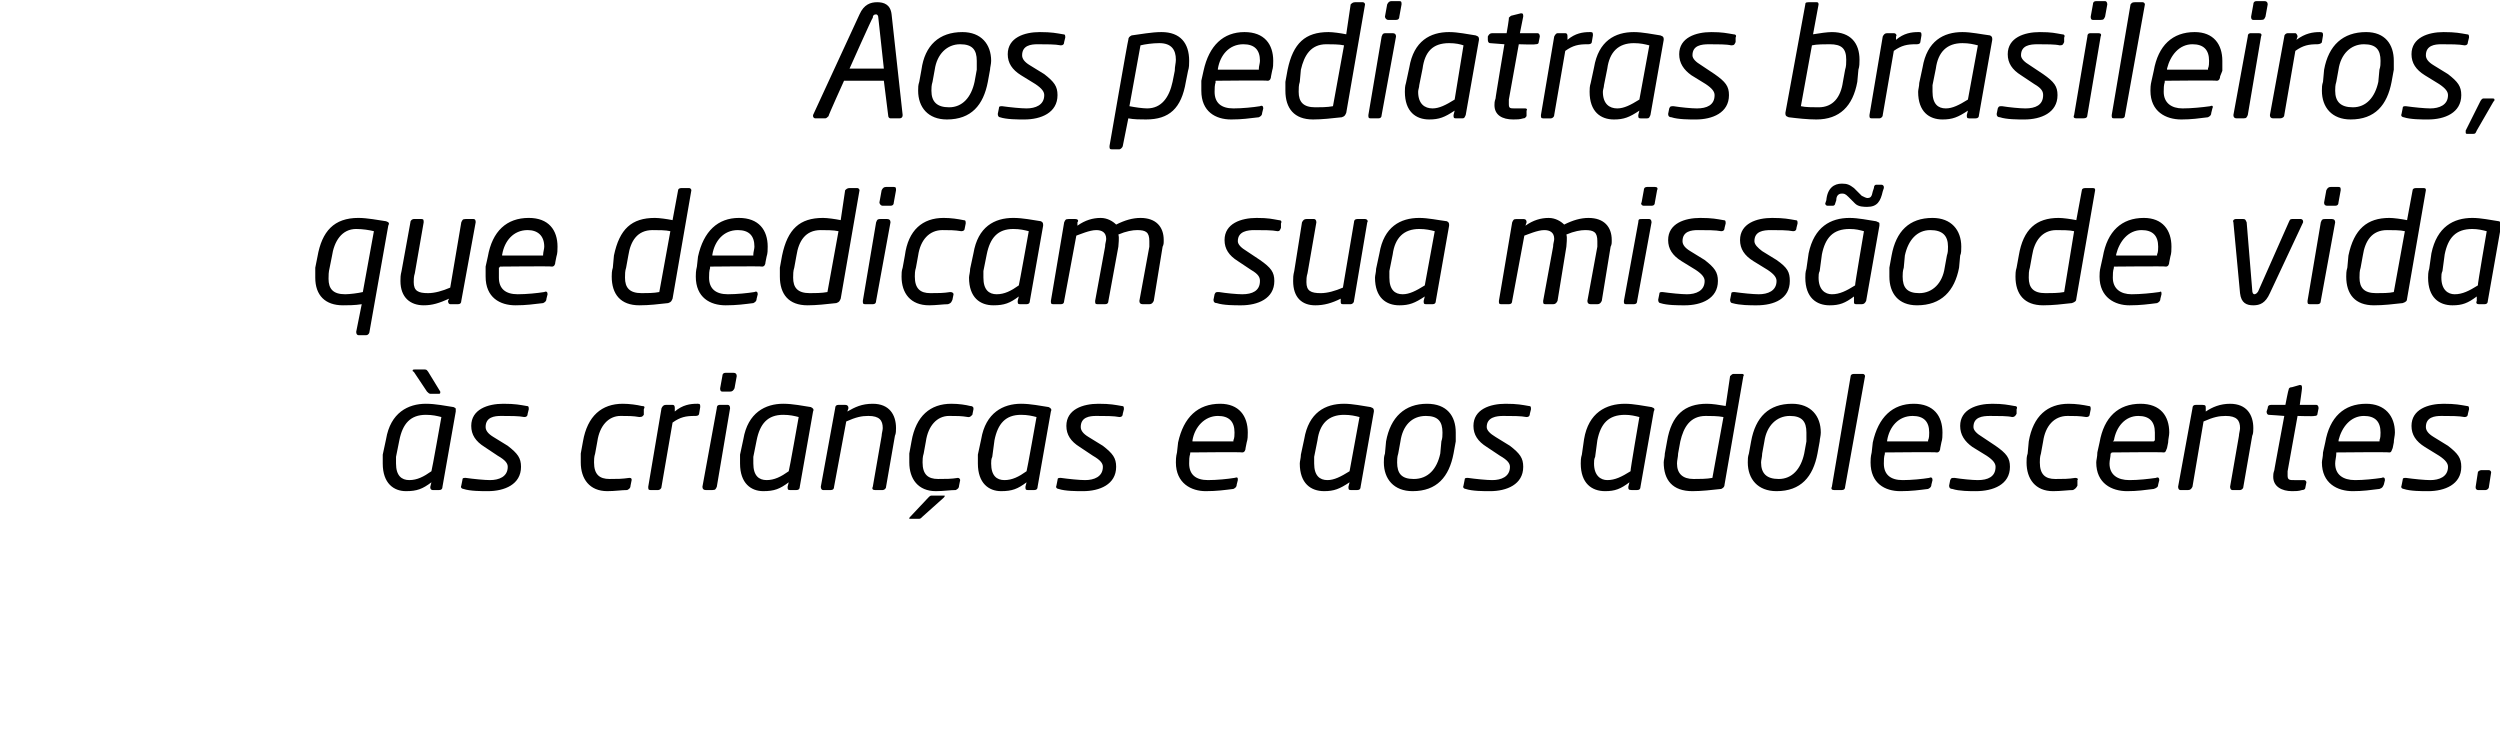 <?xml version="1.0" standalone="no"?><!DOCTYPE svg PUBLIC "-//W3C//DTD SVG 1.1//EN" "http://www.w3.org/Graphics/SVG/1.1/DTD/svg11.dtd"><svg xmlns="http://www.w3.org/2000/svg" version="1.1" width="226px" height="67.3px" viewBox="0 0 226 67.3"><desc>Aos pediatras brasileiros, que dedicam sua miss o de vida s crian as e aos adolescentes</desc><defs/><g id="Polygon19604"><path d="m41.2 37.2L40 44c0 .2-.1.3-.3.3h-.6c-.1 0-.2-.1-.2-.2v-.1l.1-.4c-.8.6-1.3.8-2.3.8c-1.1 0-2.1-.7-2.1-2.5v-.8l.3-1.4c.4-2.4 2-3.2 3.6-3.2c.9 0 1.8.2 2.5.3c.2.1.2.1.2.2v.2zm-1.3.5c-.4-.1-.8-.2-1.4-.2c-1.4 0-2.1.8-2.4 2.3l-.3 1.5v.6c0 1.1.5 1.5 1.2 1.5c.7 0 1.3-.3 2-.8c.04-.04.9-4.9.9-4.9c0 0-.01-.01 0 0zm-.2-2.1h-.8c-.1 0-.2-.1-.3-.2l-1.2-1.8c-.1 0-.1-.1-.1-.1c0-.1.1-.1.2-.1h.9c.2 0 .2.1.3.2l1.1 1.8v.1s0 .1-.1.1zm7.9 1.1c.2 0 .2.1.2.3l-.1.4c0 .2-.1.3-.3.3c-.5-.1-1.3-.1-2.1-.1c-.6 0-1.4.1-1.4 1c0 .3.2.6.7.9l1.3.8c.9.7 1.2 1.1 1.2 1.9c0 1.6-1.5 2.2-3 2.2c-.6 0-1.6 0-2.2-.2c-.1 0-.3-.1-.2-.3l.1-.5c0-.2.1-.2.3-.2c.7.1 1.7.2 2.2.2c.8 0 1.6-.3 1.6-1.2c0-.3-.2-.6-.9-1l-1.2-.8c-.8-.5-1.2-1.1-1.2-1.9c0-1.5 1.5-2 2.9-2c1.1 0 1.5.1 2.1.2zm6.4 3.2l-.2 1.1c-.1.3-.1.6-.1.8c0 1.1.5 1.5 1.4 1.5c.7 0 1.1 0 1.8-.1c.2 0 .2.1.2.2l-.1.5c0 .2-.1.3-.3.4c-.5 0-1.1.1-1.8.1c-1.6 0-2.4-1.1-2.4-2.6v-.8l.2-1.1c.4-2.3 1.7-3.4 3.6-3.4c.6 0 1.3.1 1.7.2c.3 0 .3.1.2.3v.5c-.1.1-.1.2-.4.2c-.6-.1-1-.1-1.7-.1c-1.1 0-1.9.9-2.1 2.3zm5.8 4.1c0 .2-.2.3-.3.3h-.7c-.2 0-.2-.1-.2-.3l1.2-7.1c.1-.2.2-.3.4-.3h.6c.2 0 .2.2.2.3v.3c.7-.6 1.4-.7 2-.7h.1c.2 0 .2.1.2.3l-.1.6c0 .1-.1.2-.3.2h-.1c-.8 0-1.3.1-2 .6l-1 5.8zm6.5-10.3c.2 0 .3.1.3.3l-.2 1.1c-.1.2-.2.3-.4.3h-.7c-.2 0-.2-.2-.2-.3l.2-1.1c0-.2.1-.3.3-.3h.7zm-.5 2.9c.1 0 .2.1.2.3L64.8 44c-.1.2-.1.3-.4.3h-.6c-.2 0-.3-.1-.3-.3l1.3-7.1c0-.3.2-.3.3-.3h.7zm7.5.2c.2.1.3.2.2.4L72.3 44c0 .2-.1.3-.3.3h-.6c-.2 0-.2-.1-.2-.3l.1-.4c-.8.6-1.3.8-2.3.8c-1.1 0-2.1-.7-2.1-2.5v-.8l.3-1.4c.4-2.4 2-3.2 3.6-3.2c.9 0 1.8.2 2.5.3zm-1.1.9c-.4-.1-.8-.2-1.4-.2c-1.4 0-2.1.8-2.4 2.3l-.3 1.5v.6c0 1.1.5 1.5 1.2 1.5c.7 0 1.3-.3 2-.8c.04-.04.9-4.9.9-4.9c0 0-.01-.01 0 0zm8.7 1.7l-.8 4.6c0 .2-.2.3-.3.3h-.7c-.2 0-.3-.1-.2-.3l.8-4.6c0-.2.1-.5.1-.7c0-.7-.3-1.1-1.3-1.1c-.6 0-1.1.1-2 .5L75.4 44c0 .2-.1.3-.3.3h-.7c-.1 0-.2-.1-.2-.3l1.3-7.1c0-.2.1-.3.3-.3h.6c.2 0 .3.1.3.3l-.1.3c.7-.4 1.3-.7 2.3-.7c1.5 0 2.1 1 2.1 2.2c0 .2 0 .5-.1.7zM88 37l-.1.5c-.1.1-.2.2-.3.2h-.1c-.6-.1-1-.1-1.7-.1c-1.1 0-1.9.9-2.1 2.3l-.2 1.1c-.1.3-.1.6-.1.8c0 1.1.5 1.5 1.4 1.5c.7 0 1.2 0 1.8-.1c.1 0 .2.1.2.2l-.1.5c0 .2-.1.3-.3.4c-.5 0-1.1.1-1.8.1c-1.6 0-2.4-1.1-2.4-2.6v-.8l.2-1.1c.4-2.3 1.7-3.4 3.6-3.4c.7 0 1.3.1 1.7.2c.2 0 .3.1.3.2v.1zm-2.7 8l-1.9 1.7c-.2.2-.2.2-.4.2h-.8c0-.1 0-.1.1-.2l1.6-1.7c.2-.2.2-.2.4-.2h1.1c0 .1 0 .1-.1.2zm9.5-8.2c.2.1.3.2.2.4L93.8 44c0 .2-.1.3-.3.3h-.6c-.2 0-.2-.1-.2-.3l.1-.4c-.8.6-1.3.8-2.3.8c-1.1 0-2.1-.7-2.1-2.5v-.8l.3-1.4c.4-2.4 2-3.2 3.6-3.2c.9 0 1.8.2 2.5.3zm-1.1.9c-.4-.1-.8-.2-1.4-.2c-1.4 0-2.1.8-2.4 2.3l-.2 1.5c-.1.2-.1.4-.1.6c0 1.1.5 1.5 1.2 1.5c.7 0 1.3-.3 2-.8c.04-.04.9-4.9.9-4.9c0 0 0-.01 0 0zm7.7-1c.2 0 .2.1.2.3l-.1.4c0 .2-.1.3-.3.3c-.5-.1-1.3-.1-2.1-.1c-.6 0-1.4.1-1.4 1c0 .3.2.6.7.9l1.3.8c.9.7 1.2 1.1 1.2 1.9c0 1.6-1.5 2.2-3 2.2c-.6 0-1.6 0-2.2-.2c-.1 0-.3-.1-.2-.3l.1-.5c0-.2.1-.2.3-.2c.7.1 1.7.2 2.2.2c.8 0 1.6-.3 1.6-1.2c0-.3-.2-.6-.9-1l-1.2-.8c-.8-.5-1.2-1.1-1.2-1.9c0-1.5 1.5-2 2.9-2c1.1 0 1.5.1 2.1.2zm11.3 3.3l-.1.5c0 .2-.1.4-.3.4c.02-.05-4.7 0-4.7 0c0 0-.03.12 0 .1c-.1.3-.1.6-.1.9c0 1 .6 1.5 1.7 1.5c.8 0 1.8-.1 2.4-.2c.3-.1.3 0 .3.2l-.1.4c0 .2-.1.3-.3.4c-.8.1-1.5.2-2.5.2c-1.3 0-2.7-.7-2.7-2.6c0-.2 0-.5.1-.9l.1-.9c.5-2.3 1.8-3.5 3.8-3.5c1.7 0 2.5 1.1 2.5 2.6c0 .3 0 .6-.1.9zm-2.6-2.4c-1.2 0-2.1 1-2.3 2.2v.1h3.7v-.1c.1-.2.1-.5.1-.7c0-1-.5-1.5-1.5-1.5zm13.8-.8c.3.1.3.2.3.4L123 44c0 .2-.1.3-.3.3h-.6c-.2 0-.2-.1-.2-.3l.1-.4c-.9.6-1.4.8-2.3.8c-1.2 0-2.2-.7-2.2-2.5c0-.2.1-.5.1-.8l.3-1.4c.4-2.4 1.9-3.2 3.6-3.2c.8 0 1.7.2 2.4.3zm-1 .9c-.4-.1-.8-.2-1.4-.2c-1.4 0-2.2.8-2.4 2.3l-.3 1.5v.6c0 1.1.5 1.5 1.2 1.5c.6 0 1.2-.3 2-.8l.9-4.9s-.04-.01 0 0zm8.7 2.2l-.2 1.1c-.4 2.1-1.5 3.4-3.7 3.4c-1.7 0-2.6-1.1-2.6-2.6c0-.3 0-.5.1-.8l.1-1.1c.4-2.2 1.7-3.4 3.7-3.4c1.8 0 2.6 1.1 2.6 2.6v.8zm-2.7-2.3c-1.3 0-2.1.9-2.3 2.3l-.2 1.1c-.1.3-.1.6-.1.8c0 1 .4 1.5 1.5 1.5c1.3 0 2.1-.9 2.4-2.3l.1-1.1c.1-.3.1-.5.1-.8c0-1-.4-1.5-1.5-1.5zm9.3-.9c.2 0 .2.1.2.3l-.1.4c0 .2-.1.3-.3.3c-.5-.1-1.3-.1-2.1-.1c-.6 0-1.5.1-1.5 1c0 .3.3.6.8.9l1.3.8c.9.7 1.2 1.1 1.2 1.9c0 1.6-1.5 2.2-3 2.2c-.6 0-1.6 0-2.2-.2c-.1 0-.3-.1-.2-.3l.1-.5c0-.2.1-.2.3-.2c.7.1 1.7.2 2.2.2c.8 0 1.6-.3 1.6-1.2c0-.3-.2-.6-.9-1l-1.2-.8c-.8-.5-1.2-1.1-1.2-1.9c0-1.5 1.5-2 2.9-2c1.1 0 1.5.1 2.1.2zm11.1.1c.3.1.3.2.2.4l-1.2 6.8c0 .2-.1.3-.3.3h-.5c-.3 0-.3-.1-.3-.3l.1-.4c-.8.6-1.3.8-2.2.8c-1.2 0-2.2-.7-2.2-2.5c0-.2 0-.5.1-.8l.2-1.4c.4-2.4 2-3.2 3.7-3.2c.8 0 1.7.2 2.4.3zm-1.1.9c-.4-.1-.8-.2-1.3-.2c-1.5 0-2.2.8-2.5 2.3l-.2 1.5c-.1.2-.1.4-.1.6c0 1.1.6 1.5 1.2 1.5c.7 0 1.3-.3 2.1-.8c-.04-.04.8-4.9.8-4.9c0 0 .01-.01 0 0zm8.5-3.9h.8c.1 0 .2.1.1.2l-1.7 9.8c0 .2-.1.3-.3.4c-.9.1-1.8.2-2.6.2c-1.8 0-2.6-1-2.6-2.6c0-.2.1-.5.1-.8l.2-1.1c.4-2.4 1.6-3.4 3.6-3.4c.5 0 1.1.1 1.7.2l.4-2.7c.1-.1.2-.2.3-.2zm-2.5 3.8c-1.4 0-2 1-2.3 2.3l-.2 1.1c0 .3-.1.6-.1.9c0 .9.5 1.4 1.5 1.4c.5 0 1.2 0 1.7-.1l1-5.5c-.5-.1-1.2-.1-1.6-.1zm10.3 2.3l-.2 1.1c-.4 2.1-1.5 3.4-3.7 3.4c-1.7 0-2.6-1.1-2.6-2.6c0-.3 0-.5.1-.8l.2-1.1c.4-2.2 1.6-3.4 3.7-3.4c1.7 0 2.6 1.1 2.6 2.6c0 .3-.1.6-.1.8zm-2.7-2.3c-1.2 0-2.1.9-2.3 2.3l-.2 1.1c0 .3-.1.6-.1.8c0 1 .5 1.5 1.6 1.5c1.2 0 2-.9 2.3-2.3l.2-1.1v-.8c0-1-.4-1.5-1.5-1.5zm6.6-3.8c.1 0 .2.1.2.2l-1.8 10c0 .2-.1.3-.3.3h-.7c-.2 0-.3-.1-.2-.3l1.7-10c0-.1.1-.2.3-.2h.8zm7.1 6.2l-.1.5c0 .2-.1.4-.3.4c.01-.05-4.7 0-4.7 0c0 0-.04.12 0 .1c-.1.3-.1.6-.1.9c0 1 .6 1.5 1.7 1.5c.8 0 1.8-.1 2.4-.2c.2-.1.3 0 .3.2l-.1.4c0 .2-.1.3-.3.4c-.8.1-1.5.2-2.5.2c-1.4 0-2.7-.7-2.7-2.6c0-.2 0-.5.1-.9l.1-.9c.5-2.3 1.8-3.5 3.7-3.5c1.8 0 2.6 1.1 2.6 2.6c0 .3 0 .6-.1.9zm-2.6-2.4c-1.3 0-2.1 1-2.3 2.2c-.02.04 0 .1 0 .1h3.7v-.1c.1-.2.1-.5.1-.7c0-1-.5-1.5-1.5-1.5zm9.2-.9c.2 0 .3.1.2.3v.4c-.1.2-.2.3-.4.3c-.4-.1-1.2-.1-2-.1c-.7 0-1.5.1-1.5 1c0 .3.3.6.8.9l1.2.8c1 .7 1.3 1.1 1.3 1.9c0 1.6-1.5 2.2-3.1 2.2c-.5 0-1.5 0-2.1-.2c-.2 0-.3-.1-.3-.3l.1-.5c.1-.2.1-.2.4-.2c.6.1 1.6.2 2.1.2c.9 0 1.6-.3 1.6-1.2c0-.3-.2-.6-.8-1l-1.3-.8c-.7-.5-1.1-1.1-1.1-1.9c0-1.5 1.5-2 2.9-2c1 0 1.4.1 2 .2zm2.6 3.2l-.2 1.1c-.1.3-.1.6-.1.8c0 1.1.5 1.5 1.4 1.5c.7 0 1.2 0 1.8-.1c.2 0 .3.1.2.2v.5c-.1.2-.2.3-.4.4c-.4 0-1.1.1-1.8.1c-1.6 0-2.4-1.1-2.4-2.6c0-.3 0-.5.1-.8l.1-1.1c.4-2.3 1.7-3.4 3.6-3.4c.7 0 1.3.1 1.8.2c.2 0 .2.1.2.3l-.1.5c0 .1-.1.2-.3.2c-.6-.1-1.1-.1-1.7-.1c-1.2 0-2 .9-2.2 2.3zm11.3.1l-.1.5c-.1.2-.1.4-.3.4c-.03-.05-4.7 0-4.7 0c0 0-.07.12-.1.1c0 .3-.1.6-.1.9c0 1 .7 1.5 1.8 1.5c.8 0 1.7-.1 2.4-.2c.2-.1.3 0 .3.2l-.1.4c0 .2-.1.3-.4.4c-.8.1-1.5.2-2.4.2c-1.4 0-2.8-.7-2.8-2.6c0-.2.1-.5.1-.9l.2-.9c.4-2.3 1.7-3.5 3.7-3.5c1.8 0 2.6 1.1 2.6 2.6c0 .3-.1.6-.1.9zm-2.7-2.4c-1.2 0-2 1-2.2 2.2l-.1.1h3.7l.1-.1v-.7c0-1-.5-1.5-1.5-1.5zm10.3 1.8l-.8 4.6c0 .2-.2.3-.3.3h-.7c-.1 0-.2-.1-.2-.3l.8-4.6c0-.2.1-.5.1-.7c0-.7-.3-1.1-1.3-1.1c-.6 0-1.1.1-2 .5l-1 5.9c-.1.2-.2.3-.4.3h-.7c-.1 0-.2-.1-.2-.3l1.3-7.1c0-.2.1-.3.3-.3h.6c.3 0 .3.1.3.3v.3c.6-.4 1.3-.7 2.2-.7c1.5 0 2.1 1 2.1 2.2c0 .2 0 .5-.1.7zm5.8-2.8c.1 0 .2.1.2.3l-.1.5c0 .2-.2.2-.3.2c-.01.05-1.5 0-1.5 0l-.9 5v.4c0 .4.2.4.6.4h.9c.1 0 .2.1.2.2l-.1.5c0 .1-.1.2-.3.2c-.3.1-.6.1-.9.1c-.9 0-1.7-.4-1.7-1.3c0-.2 0-.3.1-.6c-.02.03.9-4.9.9-4.9c0 0-1.38-.11-1.4-.1c-.1 0-.2-.1-.2-.3l.1-.3c0-.2.1-.3.3-.3h1.3s.26-1.36.3-1.4c0-.1.1-.2.3-.2l.7-.2c.2 0 .2.1.2.3c.02-.02-.2 1.5-.2 1.5h1.5zm7 3.4l-.1.5c-.1.2-.1.4-.3.4c-.04-.05-4.8 0-4.8 0v.1c0 .3-.1.6-.1.9c0 1 .7 1.5 1.8 1.5c.8 0 1.7-.1 2.4-.2c.2-.1.3 0 .3.2l-.1.4c-.1.2-.1.3-.4.4c-.8.1-1.5.2-2.4.2c-1.4 0-2.8-.7-2.8-2.6c0-.2.1-.5.1-.9l.2-.9c.4-2.3 1.7-3.5 3.7-3.5c1.7 0 2.6 1.1 2.6 2.6c0 .3-.1.6-.1.9zm-2.7-2.4c-1.2 0-2 1-2.3 2.2c.03.04 0 .1 0 .1h3.7s.05-.06 0-.1c.1-.2.1-.5.1-.7c0-1-.5-1.5-1.5-1.5zm9.3-.9c.2 0 .2.1.2.3l-.1.4c0 .2-.1.3-.3.3c-.5-.1-1.3-.1-2.1-.1c-.6 0-1.4.1-1.4 1c0 .3.2.6.7.9l1.3.8c.9.7 1.2 1.1 1.2 1.9c0 1.6-1.5 2.2-3 2.2c-.6 0-1.6 0-2.2-.2c-.1 0-.3-.1-.2-.3l.1-.5c0-.2.1-.2.3-.2c.7.1 1.7.2 2.2.2c.8 0 1.6-.3 1.6-1.2c0-.3-.2-.6-.8-1l-1.3-.8c-.8-.5-1.2-1.1-1.2-1.9c0-1.5 1.5-2 2.9-2c1.1 0 1.5.1 2.1.2zm2.2 6L225 44c0 .2-.2.3-.3.3h-.7c-.1 0-.2-.1-.2-.2v-.1l.2-1.3c0-.1.2-.2.3-.2h.7c.1 0 .2.1.2.2z" stroke="none" fill="#000"/></g><g id="Polygon19603"><path d="m34.9 20c.3.1.3.2.2.4L33.4 30c0 .1-.1.3-.3.3h-.7c-.1 0-.2-.1-.2-.3l.5-2.5c-.6.1-1.3.1-1.7.1c-1.6 0-2.5-.9-2.5-2.5v-.9l.2-1c.4-2.3 1.5-3.5 3.7-3.5c.8 0 1.8.2 2.5.3zm-2.7.7c-1.3 0-2 1.1-2.2 2.5l-.2 1c-.1.4-.1.7-.1 1c0 .9.4 1.4 1.5 1.4c.4 0 1.2-.1 1.6-.2l1-5.5c-.4-.1-1-.2-1.6-.2zm10.6-.9c.2 0 .2.2.2.3l-1.3 7.1c0 .2-.1.3-.3.3h-.7c-.1 0-.2-.1-.2-.3l.1-.2c-.9.4-1.5.6-2.3.6c-1.2 0-2.1-.7-2.1-2.2c0-.3 0-.5.1-.9l.8-4.4c0-.2.2-.3.3-.3h.7c.2 0 .2.1.2.3l-.8 4.6c-.1.3-.1.6-.1.8c0 .8.4 1 1.3 1c.6 0 1.3-.2 2-.5l1-5.9c.1-.2.1-.3.4-.3h.7zm7.5 3.4l-.1.5c0 .2-.1.4-.3.4c-.01-.05-4.7 0-4.7 0c0 0-.06.12-.1.1v.9c0 1 .6 1.5 1.7 1.5c.8 0 1.8-.1 2.4-.2c.2-.1.3 0 .3.2l-.1.4c0 .2-.1.3-.3.4c-.9.1-1.5.2-2.5.2c-1.4 0-2.7-.7-2.7-2.6v-.9l.2-.9c.4-2.3 1.7-3.5 3.7-3.5c1.8 0 2.6 1.1 2.6 2.6c0 .3 0 .6-.1.9zm-2.6-2.4c-1.3 0-2.1 1-2.3 2.2c-.03.04 0 .1 0 .1h3.7s-.02-.06 0-.1c0-.2.1-.5.1-.7c0-1-.6-1.5-1.5-1.5zM61.6 17h.7c.1 0 .2.1.2.2L60.8 27c-.1.2-.1.3-.4.4c-.9.1-1.7.2-2.6.2c-1.7 0-2.5-1-2.5-2.6c0-.2 0-.5.1-.8l.1-1.1c.5-2.4 1.6-3.4 3.7-3.4c.4 0 1.1.1 1.6.2l.5-2.7c0-.1.1-.2.3-.2zM59 20.8c-1.4 0-2 1-2.2 2.3l-.2 1.1c-.1.3-.1.6-.1.9c0 .9.4 1.4 1.5 1.4c.5 0 1.1 0 1.6-.1l1-5.5c-.4-.1-1.1-.1-1.6-.1zm10.3 2.4l-.1.5c0 .2-.1.4-.3.4c0-.05-4.7 0-4.7 0c0 0-.04.12 0 .1c-.1.3-.1.6-.1.9c0 1 .6 1.5 1.7 1.5c.8 0 1.8-.1 2.4-.2c.2-.1.3 0 .3.2l-.1.4c0 .2-.1.3-.3.4c-.8.1-1.5.2-2.5.2c-1.4 0-2.7-.7-2.7-2.6c0-.2 0-.5.1-.9l.1-.9c.5-2.3 1.8-3.5 3.7-3.5c1.8 0 2.6 1.1 2.6 2.6c0 .3 0 .6-.1.9zm-2.6-2.4c-1.3 0-2.1 1-2.3 2.2c-.02.04 0 .1 0 .1h3.7v-.1c0-.2.1-.5.1-.7c0-1-.5-1.5-1.5-1.5zM76.8 17h.7c.1 0 .2.1.2.2L76 27c-.1.2-.1.3-.4.4c-.9.1-1.8.2-2.6.2c-1.7 0-2.5-1-2.5-2.6v-.8l.2-1.1c.5-2.4 1.6-3.4 3.7-3.4c.4 0 1.1.1 1.6.2l.4-2.7c.1-.1.2-.2.4-.2zm-2.6 3.8c-1.4 0-2 1-2.2 2.3l-.2 1.1c-.1.3-.1.6-.1.9c0 .9.4 1.4 1.5 1.4c.4 0 1.1 0 1.6-.1l1-5.5c-.4-.1-1.2-.1-1.6-.1zm6.6-3.9c.2 0 .2.1.2.3l-.2 1.1c0 .2-.1.3-.3.3h-.7c-.2 0-.3-.2-.3-.3l.2-1.1c.1-.2.2-.3.4-.3h.7zm-.6 2.9c.2 0 .3.1.3.3l-1.3 7.1c0 .2-.1.3-.3.3h-.7c-.2 0-.2-.1-.2-.3l1.2-7.1c.1-.3.2-.3.4-.3h.6zm2.8 3.3l-.2 1.1c-.1.3-.1.6-.1.8c0 1.1.5 1.5 1.4 1.5c.7 0 1.2 0 1.8-.1c.2 0 .3.1.3.2l-.1.5c-.1.2-.1.3-.4.4c-.4 0-1.1.1-1.7.1c-1.7 0-2.5-1.1-2.5-2.6c0-.3 0-.5.1-.8l.2-1.1c.3-2.3 1.6-3.4 3.5-3.4c.7 0 1.3.1 1.8.2c.2 0 .2.1.2.3l-.1.5c0 .1-.1.2-.3.2c-.6-.1-1.1-.1-1.7-.1c-1.2 0-2 .9-2.2 2.3zM94.1 20c.2.1.2.2.2.4l-1.2 6.8c0 .2-.1.3-.3.3h-.6c-.2 0-.2-.1-.2-.3l.1-.4c-.8.6-1.3.8-2.3.8c-1.2 0-2.2-.7-2.2-2.5c0-.2.1-.5.1-.8l.3-1.4c.4-2.4 1.9-3.2 3.6-3.2c.9 0 1.8.2 2.5.3zm-1.1.9c-.4-.1-.8-.2-1.4-.2c-1.4 0-2.1.8-2.4 2.3l-.3 1.5v.6c0 1.1.5 1.5 1.2 1.5c.7 0 1.3-.3 2-.8c.03-.04.9-4.9.9-4.9c0 0-.02-.01 0 0zm12.1 1.4l-.8 4.9c-.1.2-.2.3-.4.3h-.6c-.2 0-.3-.1-.3-.3l.9-4.9v-.5c0-.8-.3-1-1.1-1c-.4 0-1 .1-1.7.4c.1.3 0 .9 0 1.1l-.9 4.9c0 .2-.1.3-.3.3h-.7c-.2 0-.2-.1-.2-.3l.9-4.9c0-.3.1-.5.1-.7c0-.6-.4-.8-.9-.8c-.6 0-1.5.4-1.8.5l-1.1 5.9c0 .2-.1.3-.3.3h-.7c-.2 0-.2-.1-.2-.3l1.2-7.1c.1-.2.1-.3.4-.3h.6c.3 0 .3.2.2.3v.3c.7-.5 1.4-.7 2.1-.7c.6 0 1.1.3 1.4.6c.8-.4 1.5-.6 2.2-.6c1.4 0 2.1.8 2.1 2c0 .3 0 .4-.1.6zm10.5-2.4c.2 0 .3.1.2.3v.4c-.1.2-.1.3-.3.3c-.5-.1-1.3-.1-2.1-.1c-.6 0-1.5.1-1.5 1c0 .3.3.6.8.9l1.2.8c1 .7 1.3 1.1 1.3 1.9c0 1.6-1.5 2.2-3 2.2c-.6 0-1.6 0-2.2-.2c-.2 0-.3-.1-.3-.3l.1-.5c.1-.2.1-.2.4-.2c.6.1 1.6.2 2.1.2c.9 0 1.6-.3 1.6-1.2c0-.3-.1-.6-.8-1l-1.2-.8c-.8-.5-1.2-1.1-1.2-1.9c0-1.5 1.5-2 2.9-2c1.1 0 1.4.1 2 .2zm7.8-.1c.2 0 .3.2.2.3l-1.2 7.1c0 .2-.2.3-.3.3h-.7c-.2 0-.2-.1-.2-.3v-.2c-.8.4-1.5.6-2.3.6c-1.2 0-2-.7-2-2.2c0-.3 0-.5.1-.9l.7-4.4c.1-.2.2-.3.4-.3h.7c.1 0 .2.1.2.3l-.8 4.6c-.1.3-.1.6-.1.8c0 .8.4 1 1.3 1c.6 0 1.3-.2 2-.5l1-5.9c0-.2.1-.3.3-.3h.7zm7.4.2c.2.1.2.2.2.4l-1.2 6.8c0 .2-.1.3-.3.3h-.6c-.2 0-.2-.1-.2-.3l.1-.4c-.9.6-1.4.8-2.3.8c-1.2 0-2.2-.7-2.2-2.5c0-.2.1-.5.1-.8l.3-1.4c.4-2.4 1.9-3.2 3.6-3.2c.8 0 1.7.2 2.5.3zm-1.1.9c-.4-.1-.8-.2-1.4-.2c-1.4 0-2.2.8-2.4 2.3l-.3 1.5v.6c0 1.1.5 1.5 1.2 1.5c.6 0 1.2-.3 2-.8l.9-4.9s-.04-.01 0 0zm15.9 1.4l-.8 4.9c-.1.2-.2.3-.4.3h-.6c-.2 0-.3-.1-.3-.3l.9-4.9v-.5c0-.8-.3-1-1.1-1c-.4 0-1 .1-1.7.4c.1.3 0 .9 0 1.1l-.8 4.9c-.1.2-.2.3-.4.3h-.7c-.2 0-.2-.1-.2-.3l.9-4.9c0-.3.1-.5.1-.7c0-.6-.4-.8-.9-.8c-.6 0-1.5.4-1.8.5l-1.1 5.9c0 .2-.1.3-.3.3h-.7c-.2 0-.2-.1-.2-.3l1.2-7.1c.1-.2.1-.3.4-.3h.6c.3 0 .3.2.3.3l-.1.3c.7-.5 1.4-.7 2.1-.7c.6 0 1.1.3 1.4.6c.8-.4 1.5-.6 2.2-.6c1.4 0 2.1.8 2.1 2c0 .3 0 .4-.1.6zm4-5.4c.2 0 .3.1.2.3l-.2 1.1c0 .2-.1.3-.3.3h-.7c-.2 0-.3-.2-.2-.3l.2-1.1c0-.2.1-.3.3-.3h.7zm-.5 2.9c.1 0 .2.1.2.3l-1.3 7.1c0 .2-.1.3-.3.3h-.7c-.2 0-.2-.1-.2-.3l1.3-7.1c0-.3.1-.3.3-.3h.7zm6.7.1c.2 0 .2.1.2.3l-.1.4c0 .2-.1.3-.3.3c-.5-.1-1.3-.1-2.1-.1c-.6 0-1.4.1-1.4 1c0 .3.2.6.7.9l1.3.8c.9.7 1.2 1.1 1.2 1.9c0 1.6-1.5 2.2-3 2.2c-.6 0-1.6 0-2.2-.2c-.1 0-.2-.1-.2-.3l.1-.5c0-.2.1-.2.3-.2c.7.1 1.7.2 2.2.2c.8 0 1.6-.3 1.6-1.2c0-.3-.2-.6-.8-1l-1.3-.8c-.8-.5-1.2-1.1-1.2-1.9c0-1.5 1.5-2 2.9-2c1.1 0 1.5.1 2.1.2zm6.5 0c.2 0 .2.1.2.3l-.1.4c0 .2-.1.3-.3.3c-.5-.1-1.3-.1-2-.1c-.7 0-1.5.1-1.5 1c0 .3.3.6.7.9l1.3.8c1 .7 1.2 1.1 1.2 1.9c0 1.6-1.4 2.2-3 2.2c-.6 0-1.5 0-2.2-.2c-.1 0-.2-.1-.2-.3l.1-.5c0-.2.1-.2.3-.2c.7.1 1.7.2 2.2.2c.8 0 1.6-.3 1.6-1.2c0-.3-.2-.6-.8-1l-1.3-.8c-.8-.5-1.2-1.1-1.2-1.9c0-1.5 1.5-2 2.9-2c1.1 0 1.5.1 2.1.2zm7.6.5l-1.2 6.8c-.1.2-.2.3-.4.3h-.5c-.2 0-.2-.1-.2-.2v-.5c-.8.6-1.3.8-2.2.8c-1.2 0-2.2-.7-2.2-2.5c0-.2 0-.5.1-.8l.2-1.4c.5-2.4 2-3.2 3.7-3.2c.8 0 1.7.2 2.4.3c.2.1.3.1.3.2v.2zm-1.4.5c-.4-.1-.7-.2-1.3-.2c-1.5 0-2.2.8-2.5 2.3l-.2 1.5c-.1.2-.1.4-.1.6c0 1.1.6 1.5 1.2 1.5c.7 0 1.3-.3 2.1-.8c-.03-.04.8-4.9.8-4.9c0 0 .02-.01 0 0zm1.8-3.9l-.1.3c-.2.9-.5 1.4-1.4 1.4c-.3 0-.8 0-1.1-.3l-.6-.6c-.3-.3-.4-.3-.6-.3c-.3 0-.5.2-.5.6l-.1.3c0 .1-.1.2-.2.2h-.5c-.1 0-.2-.1-.2-.2l.1-.3c.1-1.1.7-1.5 1.4-1.5c.5 0 .7.1 1.1.4l.7.7c.2.1.4.2.5.2c.3 0 .4-.1.5-.6l.1-.3c0-.2.1-.3.2-.3h.5c.1 0 .2.1.2.2v.1zm6.9 6.1l-.1 1.1c-.4 2.1-1.6 3.4-3.8 3.4c-1.7 0-2.5-1.1-2.5-2.6v-.8l.2-1.1c.4-2.2 1.6-3.4 3.7-3.4c1.7 0 2.6 1.1 2.6 2.6c0 .3 0 .6-.1.8zm-2.7-2.3c-1.2 0-2 .9-2.3 2.3l-.1 1.1c-.1.3-.1.6-.1.8c0 1 .4 1.5 1.5 1.5c1.2 0 2.1-.9 2.3-2.3l.2-1.1c.1-.3.1-.5.1-.8c0-1-.5-1.5-1.6-1.5zm14-3.8h.7c.2 0 .2.1.2.2l-1.7 9.8c0 .2-.1.3-.4.4c-.9.1-1.7.2-2.6.2c-1.7 0-2.5-1-2.5-2.6c0-.2 0-.5.1-.8l.2-1.1c.4-2.4 1.6-3.4 3.6-3.4c.4 0 1.1.1 1.6.2l.5-2.7c0-.1.1-.2.3-.2zm-2.6 3.8c-1.3 0-2 1-2.2 2.3l-.2 1.1c-.1.3-.1.6-.1.9c0 .9.4 1.4 1.5 1.4c.5 0 1.2 0 1.7-.1l.9-5.5c-.4-.1-1.1-.1-1.6-.1zm10.3 2.4l-.1.5c0 .2-.1.4-.3.4c.03-.05-4.7 0-4.7 0c0 0-.02.12 0 .1c-.1.3-.1.6-.1.9c0 1 .7 1.5 1.7 1.5c.8 0 1.8-.1 2.5-.2c.2-.1.2 0 .2.2l-.1.4c0 .2-.1.3-.3.4c-.8.1-1.5.2-2.5.2c-1.3 0-2.7-.7-2.7-2.6c0-.2 0-.5.1-.9l.2-.9c.4-2.3 1.7-3.5 3.7-3.5c1.7 0 2.5 1.1 2.5 2.6c0 .3 0 .6-.1.9zm-2.6-2.4c-1.2 0-2 1-2.3 2.2v.1h3.7v-.1c.1-.2.1-.5.1-.7c0-1-.5-1.5-1.5-1.5zm14.6-.7l-3 6.4c-.4.9-.9 1.1-1.5 1.1c-.6 0-1.1-.2-1.2-1.1l-.6-6.4c-.1-.2.1-.3.2-.3h.7c.2 0 .2.1.3.3l.5 6.1c0 .3.1.4.2.4c.1 0 .3-.1.4-.4l2.7-6.1c.1-.2.1-.3.3-.3h.8c.1 0 .2.1.2.2v.1zm3.2-3.2c.2 0 .2.1.2.3l-.2 1.1c0 .2-.1.3-.3.3h-.7c-.3 0-.3-.2-.3-.3l.2-1.1c.1-.2.2-.3.4-.3h.7zm-.6 2.9c.2 0 .3.1.3.3l-1.3 7.1c0 .2-.1.3-.3.3h-.7c-.2 0-.2-.1-.2-.3l1.2-7.1c.1-.3.2-.3.4-.3h.6zm7.6-2.8h.7c.2 0 .2.1.2.2l-1.7 9.8c0 .2-.1.3-.4.4c-.9.1-1.7.2-2.6.2c-1.7 0-2.5-1-2.5-2.6c0-.2 0-.5.1-.8l.1-1.1c.5-2.4 1.7-3.4 3.7-3.4c.4 0 1.1.1 1.6.2l.5-2.7c0-.1.1-.2.3-.2zm-2.6 3.8c-1.4 0-2 1-2.2 2.3l-.2 1.1c-.1.3-.1.6-.1.9c0 .9.4 1.4 1.5 1.4c.5 0 1.2 0 1.6-.1l1-5.5c-.4-.1-1.1-.1-1.6-.1zm10.1-.8c.3.1.3.2.2.4l-1.2 6.8c0 .2-.1.3-.3.3h-.5c-.2 0-.3-.1-.2-.3v-.4c-.8.6-1.3.8-2.2.8c-1.2 0-2.2-.7-2.2-2.5c0-.2 0-.5.1-.8l.2-1.4c.5-2.4 2-3.2 3.7-3.2c.8 0 1.7.2 2.4.3zm-1.1.9c-.4-.1-.8-.2-1.3-.2c-1.5 0-2.2.8-2.5 2.3l-.2 1.5c-.1.2-.1.4-.1.6c0 1.1.6 1.5 1.2 1.5c.7 0 1.3-.3 2.1-.8c-.04-.04.8-4.9.8-4.9c0 0 .02-.01 0 0z" stroke="none" fill="#000"/></g><g id="Polygon19602"><path d="m81.3 10.7h-.8c-.1 0-.2-.1-.2-.2l-.4-3.2h-3.6s-1.45 3.2-1.4 3.2c-.1.1-.2.2-.3.2h-.9c-.1 0-.2-.1-.2-.2v-.1l4.2-9.1c.4-.9 1-1.1 1.6-1.1c.6 0 1.2.2 1.3 1.1l1 9.1c0 .2-.1.3-.3.3zm-1.9-9.1c0-.2-.1-.3-.2-.3c-.2 0-.3.1-.3.3c-.04-.03-2.1 4.6-2.1 4.6h3.1l-.5-4.6zm10.1 4.7l-.2 1.1c-.4 2.1-1.5 3.4-3.7 3.4c-1.7 0-2.6-1.1-2.6-2.6c0-.3 0-.5.1-.8l.2-1.1c.3-2.2 1.6-3.4 3.7-3.4c1.7 0 2.6 1.1 2.6 2.6c0 .3-.1.6-.1.8zM86.8 4c-1.2 0-2.1.9-2.3 2.3l-.2 1.1c-.1.3-.1.6-.1.8c0 1 .5 1.5 1.6 1.5c1.2 0 2-.9 2.3-2.3l.2-1.1v-.8c0-1-.4-1.5-1.5-1.5zm9.3-.9c.2 0 .2.1.2.3l-.1.4c0 .2-.1.3-.3.3c-.5-.1-1.3-.1-2.1-.1c-.6 0-1.4.1-1.4 1c0 .3.2.6.7.9l1.3.8c.9.7 1.2 1.1 1.2 1.9c0 1.6-1.5 2.2-3 2.2c-.6 0-1.6 0-2.2-.2c-.1 0-.2-.1-.2-.3l.1-.5c0-.2.1-.2.3-.2c.7.1 1.7.2 2.2.2c.8 0 1.6-.3 1.6-1.2c0-.3-.2-.6-.8-1l-1.3-.8c-.8-.5-1.2-1.1-1.2-1.9c0-1.5 1.5-2 2.9-2c1.1 0 1.5.1 2.1.2zm11.3 3.3l-.2 1c-.4 2.4-1.5 3.4-3.6 3.4c-.5 0-1.1 0-1.6-.1l-.5 2.5c0 .1-.2.3-.3.3h-.7c-.2 0-.2-.1-.2-.3c-.02 0 0 0 0 0c0 0 1.67-9.64 1.7-9.6c0-.2.1-.3.3-.4c.8-.1 1.8-.3 2.7-.3c1.7 0 2.5 1 2.5 2.6c0 .3 0 .6-.1.9zm-2.6-2.5c-.6 0-1.3.1-1.7.2l-1 5.5c.5.1 1.2.2 1.6.2c1.3 0 2-1 2.3-2.4l.2-1c0-.4.1-.7.1-1c0-.9-.4-1.5-1.5-1.5zM115 6.4l-.1.5c0 .2-.1.4-.3.4c0-.05-4.7 0-4.7 0c0 0-.05.12 0 .1c-.1.3-.1.6-.1.9c0 1 .6 1.5 1.7 1.5c.8 0 1.8-.1 2.4-.2c.2-.1.3 0 .3.2l-.1.4c0 .2-.1.3-.3.4c-.9.1-1.5.2-2.5.2c-1.4 0-2.7-.7-2.7-2.6v-.9l.2-.9c.5-2.3 1.8-3.5 3.7-3.5c1.8 0 2.6 1.1 2.6 2.6c0 .3 0 .6-.1.9zM112.4 4c-1.3 0-2.1 1-2.3 2.2c-.02.04 0 .1 0 .1h3.7v-.1c0-.2.1-.5.1-.7c0-1-.5-1.5-1.5-1.5zM122.5.2h.7c.1 0 .2.1.2.2l-1.7 9.8c-.1.2-.1.3-.4.4c-.9.1-1.8.2-2.6.2c-1.7 0-2.5-1-2.5-2.6v-.8l.2-1.1c.5-2.4 1.6-3.4 3.7-3.4c.4 0 1.1.1 1.6.2l.4-2.7c.1-.1.2-.2.4-.2zM119.9 4c-1.4 0-2 1-2.3 2.3l-.1 1.1c-.1.3-.1.6-.1.9c0 .9.4 1.4 1.5 1.4c.4 0 1.1 0 1.6-.1l1-5.5c-.4-.1-1.2-.1-1.6-.1zm6.6-3.9c.2 0 .2.1.2.3l-.2 1.1c0 .2-.1.3-.3.3h-.7c-.2 0-.3-.2-.3-.3l.2-1.1c.1-.2.2-.3.4-.3h.7zm-.6 2.9c.2 0 .3.1.3.3l-1.3 7.1c0 .2-.1.3-.3.3h-.7c-.2 0-.2-.1-.2-.3l1.2-7.1c.1-.3.2-.3.4-.3h.6zm7.5.2c.3.1.3.2.3.4l-1.2 6.8c-.1.2-.1.3-.3.3h-.6c-.2 0-.2-.1-.2-.3l.1-.4c-.9.6-1.4.8-2.3.8c-1.2 0-2.2-.7-2.2-2.5c0-.2 0-.5.1-.8l.3-1.4c.4-2.4 1.9-3.2 3.6-3.2c.8 0 1.7.2 2.4.3zm-1.1.9c-.3-.1-.7-.2-1.3-.2c-1.5 0-2.2.8-2.4 2.3l-.3 1.5c0 .2-.1.4-.1.6c0 1.1.6 1.5 1.3 1.5c.6 0 1.2-.3 2-.8l.8-4.9s.05-.01 0 0zM139 3c.1 0 .2.1.2.3l-.1.5c0 .2-.2.2-.3.2c-.02.05-1.5 0-1.5 0l-.9 5v.4c0 .4.1.4.6.4h.9c.1 0 .2.1.1.2v.5c-.1.1-.1.2-.3.2c-.3.1-.6.1-.9.1c-1 0-1.7-.4-1.7-1.3c0-.2 0-.3.1-.6c-.03.03.8-4.9.8-4.9l-1.3-.1c-.1 0-.2-.1-.2-.3v-.3c.1-.2.2-.3.4-.3h1.3s.24-1.36.2-1.4c.1-.1.2-.2.3-.2l.8-.2c.2 0 .2.1.2.3l-.3 1.5h1.6zm1.5 7.4c0 .2-.2.3-.3.3h-.7c-.2 0-.2-.1-.2-.3l1.2-7.1c.1-.2.2-.3.3-.3h.7c.2 0 .2.2.2.3v.3c.7-.6 1.4-.7 2-.7h.1c.2 0 .2.1.2.3l-.1.6c0 .1-.1.2-.3.2h-.1c-.8 0-1.3.1-2 .6l-1 5.8zm9.6-7.2c.3.1.3.2.3.4l-1.2 6.8c-.1.2-.1.3-.3.3h-.6c-.2 0-.2-.1-.2-.3l.1-.4c-.9.6-1.4.8-2.3.8c-1.2 0-2.2-.7-2.2-2.5c0-.2 0-.5.1-.8l.3-1.4c.4-2.4 1.9-3.2 3.6-3.2c.8 0 1.7.2 2.4.3zm-1 .9c-.4-.1-.8-.2-1.4-.2c-1.4 0-2.2.8-2.4 2.3l-.3 1.5c0 .2-.1.4-.1.6c0 1.1.6 1.5 1.3 1.5c.6 0 1.2-.3 2-.8l.9-4.9s-.05-.01 0 0zm7.6-1c.2 0 .3.1.2.3v.4c-.1.2-.1.3-.4.3c-.4-.1-1.2-.1-2-.1c-.7 0-1.5.1-1.5 1c0 .3.3.6.8.9l1.2.8c1 .7 1.3 1.1 1.3 1.9c0 1.6-1.5 2.2-3 2.2c-.6 0-1.6 0-2.2-.2c-.2 0-.3-.1-.3-.3l.1-.5c.1-.2.1-.2.4-.2c.6.1 1.6.2 2.1.2c.9 0 1.6-.3 1.6-1.2c0-.3-.2-.6-.8-1l-1.3-.8c-.7-.5-1.1-1.1-1.1-1.9c0-1.5 1.5-2 2.9-2c1 0 1.4.1 2 .2zM168 6.3l-.1 1.1c-.4 2.2-1.6 3.4-3.7 3.4c-.8 0-1.7-.1-2.5-.2c-.3-.1-.3-.2-.3-.4l1.8-9.8c0-.1 0-.2.3-.2h.7c.1 0 .2 0 .2.2l-.5 2.7c.6-.1 1.3-.2 1.7-.2c1.7 0 2.5 1 2.5 2.5c0 .3 0 .6-.1.9zM165.4 4c-.4 0-1.2 0-1.6.1l-1 5.5c.4.1 1.1.1 1.6.1c1.3 0 2-.9 2.2-2.3l.2-1.1c.1-.3.1-.6.1-.9c0-1-.4-1.4-1.5-1.4zm4.8 6.4c0 .2-.2.3-.3.3h-.7c-.2 0-.2-.1-.2-.3l1.2-7.1c.1-.2.2-.3.4-.3h.6c.2 0 .3.2.2.3v.3c.7-.6 1.4-.7 2-.7h.1c.2 0 .2.1.2.3l-.1.6c0 .1-.1.2-.3.2h-.1c-.8 0-1.3.1-2 .6l-1 5.8zm9.7-7.2c.2.1.2.2.2.4l-1.2 6.8c0 .2-.1.3-.3.3h-.6c-.2 0-.2-.1-.2-.3l.1-.4c-.9.6-1.4.8-2.3.8c-1.2 0-2.2-.7-2.2-2.5c0-.2.1-.5.1-.8l.3-1.4c.4-2.4 1.9-3.2 3.6-3.2c.8 0 1.7.2 2.5.3zm-1.1.9c-.4-.1-.8-.2-1.4-.2c-1.4 0-2.2.8-2.4 2.3l-.3 1.5v.6c0 1.1.5 1.5 1.2 1.5c.6 0 1.2-.3 2-.8l.9-4.9s-.04-.01 0 0zm7.6-1c.2 0 .3.1.2.3v.4c-.1.2-.1.3-.4.3c-.4-.1-1.2-.1-2-.1c-.7 0-1.5.1-1.5 1c0 .3.3.6.8.9l1.2.8c1 .7 1.3 1.1 1.3 1.9c0 1.6-1.5 2.2-3 2.2c-.6 0-1.6 0-2.2-.2c-.2 0-.3-.1-.3-.3l.1-.5c.1-.2.1-.2.4-.2c.6.1 1.6.2 2.1.2c.9 0 1.6-.3 1.6-1.2c0-.3-.1-.6-.8-1l-1.2-.8c-.8-.5-1.2-1.1-1.2-1.9c0-1.5 1.5-2 2.9-2c1.1 0 1.4.1 2 .2zm3.9-3c.1 0 .2.1.2.3l-.2 1.1c-.1.2-.1.3-.4.3h-.7c-.2 0-.2-.2-.2-.3l.2-1.1c0-.2.1-.3.3-.3h.8zm-.6 2.9c.2 0 .3.1.2.3l-1.2 7.1c0 .2-.1.3-.4.3h-.6c-.2 0-.3-.1-.2-.3l1.2-7.1c0-.3.2-.3.3-.3h.7zm4-2.8c.1 0 .2.1.2.2l-1.8 10c0 .2-.1.3-.3.3h-.7c-.2 0-.2-.1-.2-.3l1.7-10c.1-.1.1-.2.4-.2h.7zm7.2 6.2l-.2.5c0 .2-.1.4-.3.4c.03-.05-4.7 0-4.7 0c0 0-.02.12 0 .1c-.1.3-.1.6-.1.9c0 1 .7 1.5 1.7 1.5c.8 0 1.8-.1 2.5-.2c.2-.1.3 0 .2.2l-.1.4c0 .2-.1.3-.3.4c-.8.1-1.5.2-2.4.2c-1.4 0-2.8-.7-2.8-2.6c0-.2 0-.5.1-.9l.2-.9c.4-2.3 1.7-3.5 3.7-3.5c1.7 0 2.5 1.1 2.5 2.6v.9zM198.2 4c-1.2 0-2 1-2.3 2.2v.1h3.7s.02-.06 0-.1c.1-.2.1-.5.1-.7c0-1-.5-1.5-1.5-1.5zm6.5-3.9c.2 0 .3.1.3.3l-.2 1.1c-.1.2-.1.3-.4.3h-.7c-.2 0-.2-.2-.2-.3l.2-1.1c0-.2.1-.3.3-.3h.7zm-.5 2.9c.2 0 .3.1.2.3l-1.2 7.1c-.1.2-.1.3-.4.3h-.6c-.2 0-.3-.1-.3-.3l1.3-7.1c0-.3.2-.3.3-.3h.7zm2.3 7.4c0 .2-.2.3-.4.3h-.6c-.2 0-.3-.1-.3-.3l1.3-7.1c0-.2.2-.3.3-.3h.7c.1 0 .2.2.2.3l-.1.3c.8-.6 1.5-.7 2.1-.7c.3 0 .3.1.3.3l-.1.6c0 .1-.2.2-.4.2c-.8 0-1.3.1-2 .6l-1 5.8zm9.9-4.1l-.2 1.1c-.4 2.1-1.5 3.4-3.7 3.4c-1.7 0-2.6-1.1-2.6-2.6c0-.3 0-.5.1-.8l.1-1.1c.4-2.2 1.7-3.4 3.8-3.4c1.7 0 2.5 1.1 2.5 2.6v.8zM213.7 4c-1.2 0-2.1.9-2.3 2.3l-.2 1.1c-.1.3-.1.6-.1.8c0 1 .5 1.5 1.6 1.5c1.2 0 2-.9 2.3-2.3l.1-1.1c.1-.3.1-.5.1-.8c0-1-.4-1.5-1.5-1.5zm9.3-.9c.2 0 .2.1.2.3l-.1.4c0 .2-.1.3-.3.3c-.5-.1-1.3-.1-2.1-.1c-.6 0-1.4.1-1.4 1c0 .3.2.6.7.9l1.3.8c.9.7 1.2 1.1 1.2 1.9c0 1.6-1.5 2.2-3 2.2c-.6 0-1.6 0-2.2-.2c-.1 0-.3-.1-.2-.3l.1-.5c0-.2.1-.2.3-.2c.7.1 1.7.2 2.2.2c.8 0 1.6-.3 1.6-1.2c0-.3-.2-.6-.8-1l-1.3-.8c-.8-.5-1.2-1.1-1.2-1.9c0-1.5 1.5-2 2.9-2c1.1 0 1.5.1 2.1.2zm2.4 6.1l-1.5 2.6c-.1.2-.1.3-.3.3h-.6c-.1 0-.1-.1-.1-.1v-.2l1.3-2.6c.1-.2.2-.3.3-.3h.8c.1 0 .2 0 .2.1c0 .1 0 .1-.1.2z" stroke="none" fill="#000"/></g></svg>